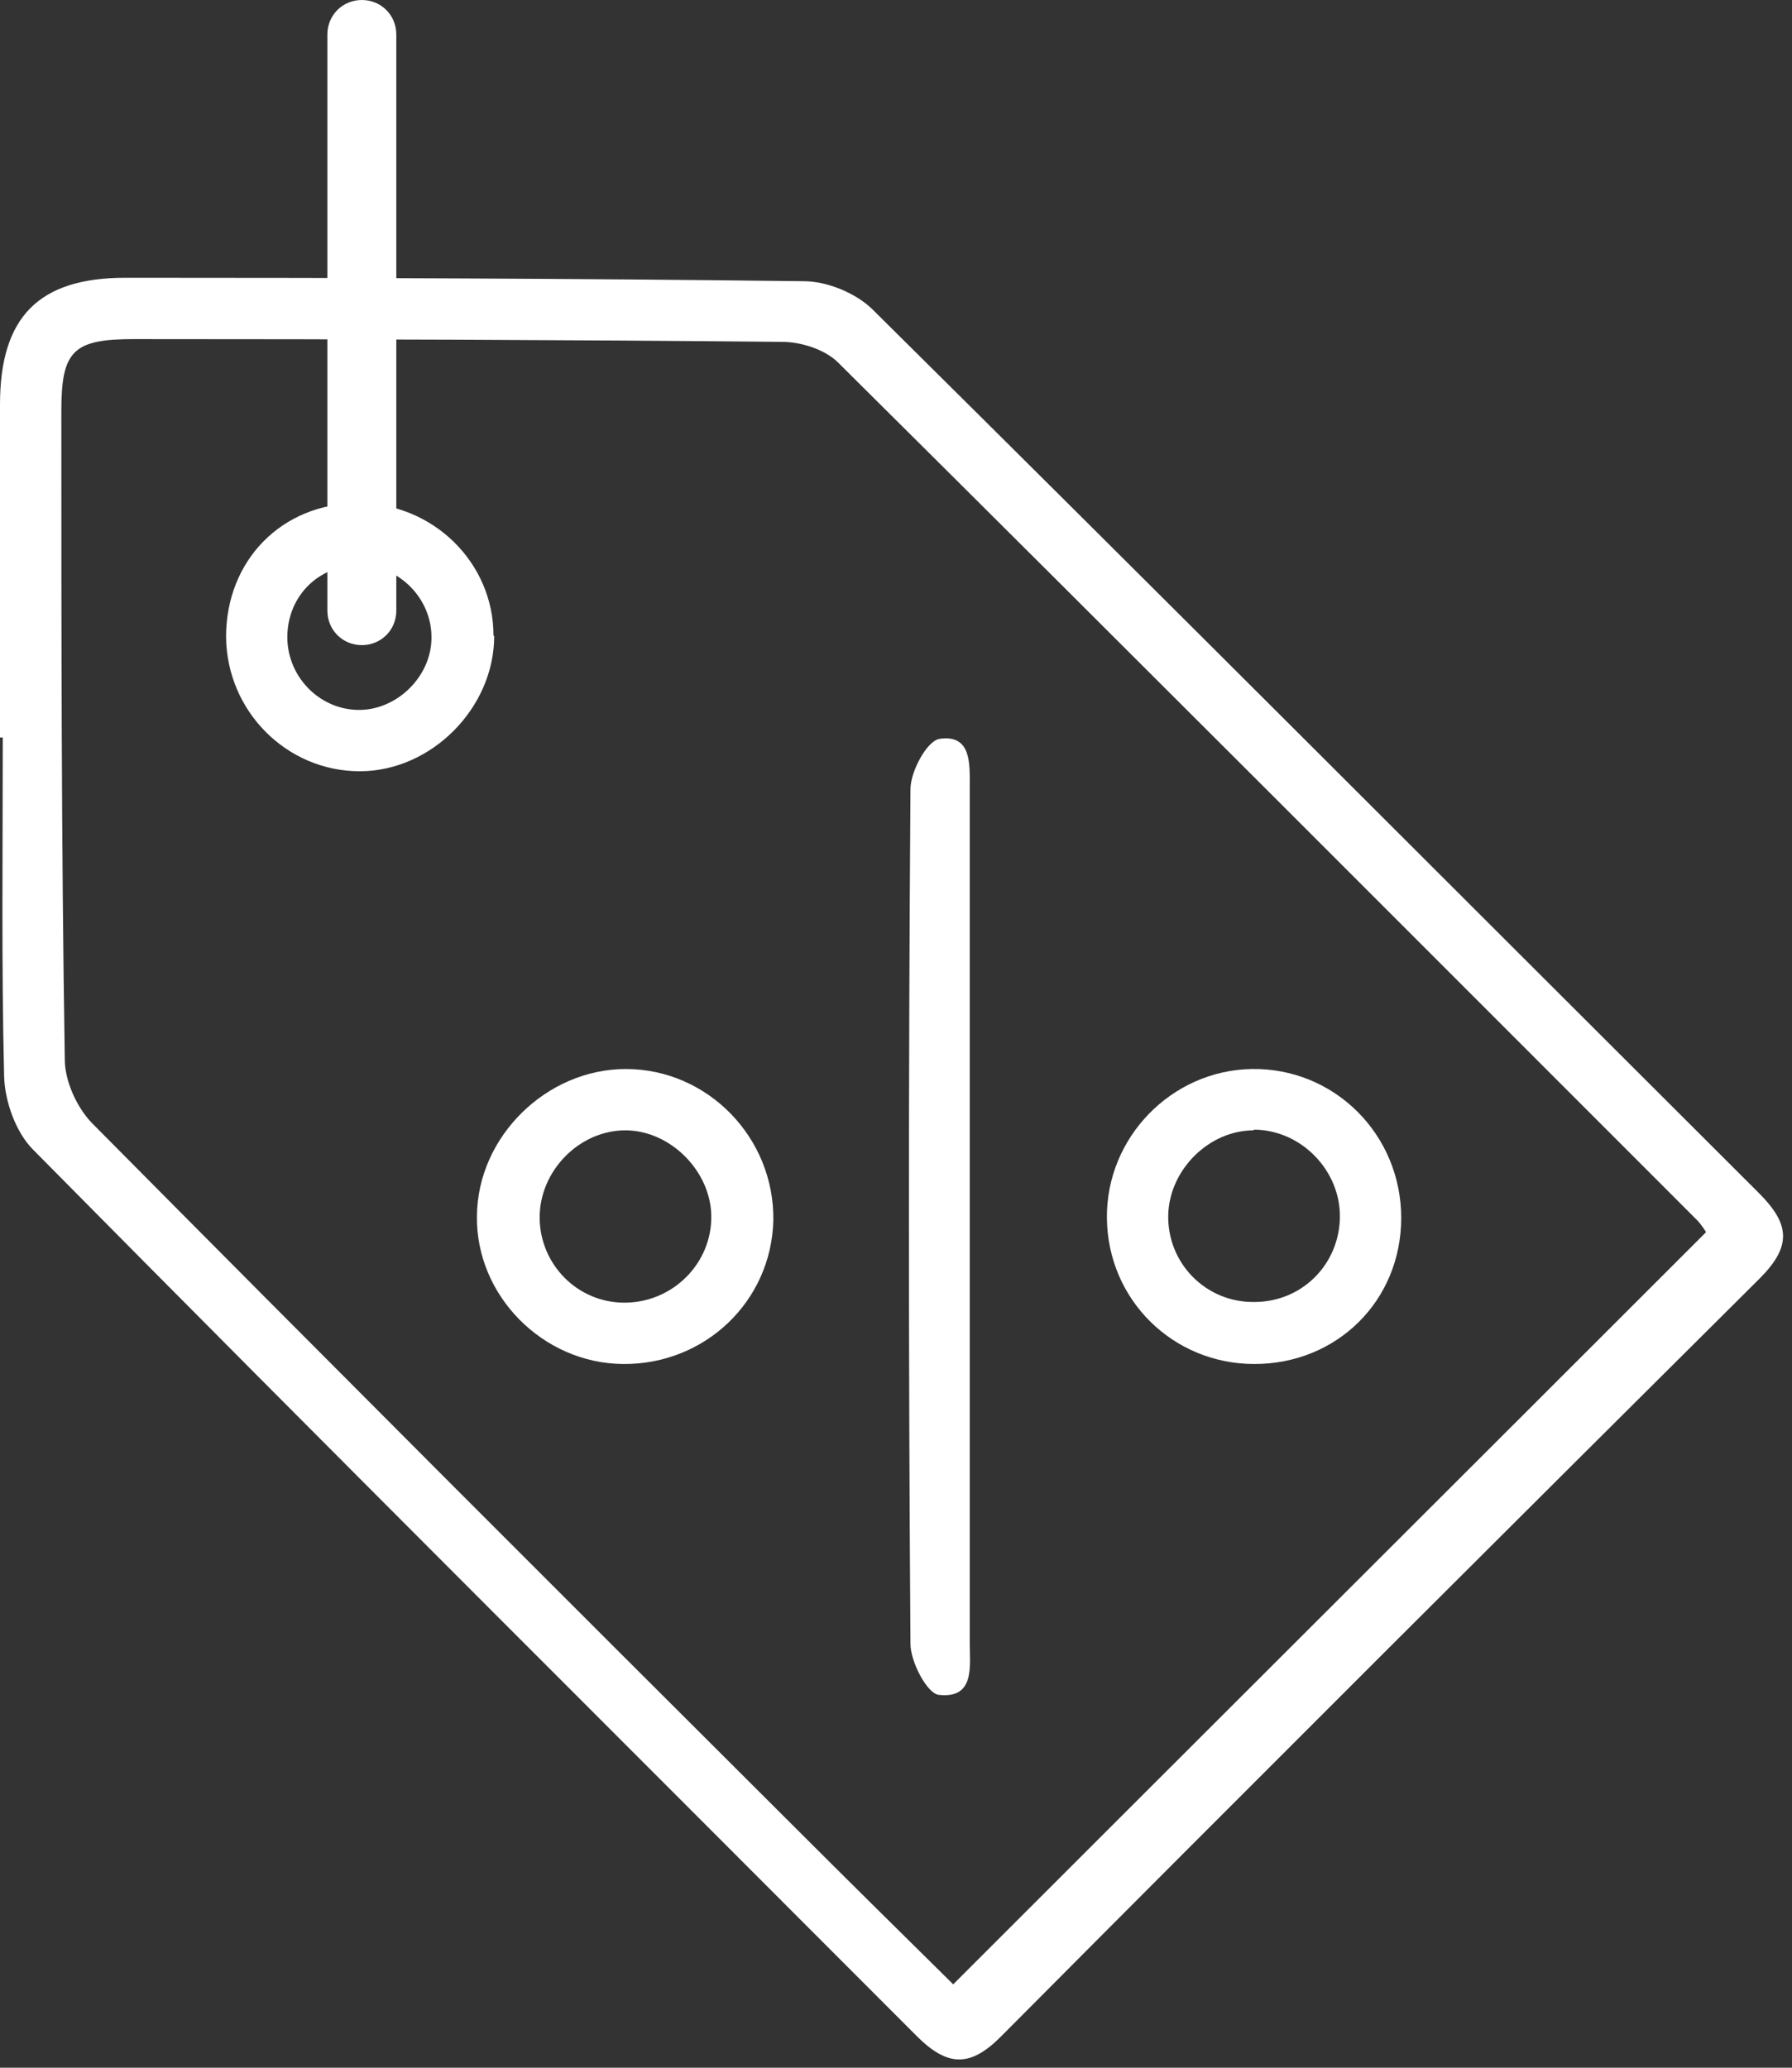 <svg width="26" height="30" viewBox="0 0 26 30" fill="none" xmlns="http://www.w3.org/2000/svg">
<rect x="0" y="0" width="26" height="30" fill="#333333" stroke="none"/>
<g clip-path="url(#clip0_814_63)">
<path d="M0 10.71C0 9.1 0 7.48 0 5.87C0 4.6 0.56 4.03 1.82 4.03C5.1 4.03 8.38 4.04 11.66 4.08C12 4.08 12.41 4.25 12.65 4.48C16.95 8.74 21.23 13.03 25.52 17.31C25.97 17.76 26 18.08 25.53 18.55C21.86 22.2 18.19 25.86 14.54 29.53C14.09 29.99 13.76 30 13.3 29.54C9.03 25.26 4.74 20.99 0.48 16.68C0.23 16.43 0.07 15.98 0.06 15.62C0.02 13.98 0.04 12.34 0.04 10.7C0.03 10.7 0.02 10.7 0 10.7L0 10.71ZM24.75 17.87C24.75 17.87 24.68 17.76 24.62 17.7C20.47 13.55 16.33 9.4 12.16 5.26C11.97 5.07 11.62 4.96 11.35 4.96C8.21 4.93 5.08 4.92 1.94 4.92C1.06 4.92 0.89 5.09 0.89 5.96C0.89 9.1 0.89 12.23 0.94 15.37C0.94 15.68 1.11 16.06 1.33 16.29C4.71 19.7 8.1 23.09 11.5 26.48C12.3 27.28 13.1 28.07 13.83 28.79C17.51 25.11 21.12 21.51 24.75 17.88V17.87Z" fill="white"/>
<path d="M14.07 17.63C14.07 19.7 14.07 21.76 14.07 23.83C14.07 24.17 14.15 24.65 13.62 24.59C13.45 24.57 13.21 24.11 13.21 23.85C13.18 19.72 13.18 15.58 13.21 11.45C13.21 11.19 13.45 10.75 13.63 10.72C14.1 10.65 14.07 11.09 14.07 11.42C14.07 13.49 14.07 15.55 14.07 17.62V17.63Z" fill="white"/>
<path d="M9.04 19.79C7.87 19.78 6.9 18.79 6.92 17.64C6.93 16.49 7.93 15.51 9.08 15.51C10.27 15.51 11.24 16.51 11.22 17.71C11.19 18.88 10.23 19.8 9.04 19.79ZM9.06 18.9C9.76 18.9 10.33 18.33 10.32 17.64C10.31 16.99 9.73 16.41 9.09 16.4C8.41 16.39 7.82 16.99 7.83 17.68C7.84 18.35 8.38 18.9 9.06 18.9Z" fill="white"/>
<path d="M18.2 19.79C17.02 19.79 16.07 18.86 16.06 17.67C16.05 16.5 17 15.53 18.16 15.51C19.36 15.49 20.33 16.46 20.33 17.67C20.33 18.87 19.4 19.79 18.2 19.79ZM18.19 16.4C17.54 16.4 16.97 16.97 16.95 17.62C16.93 18.32 17.49 18.9 18.2 18.89C18.88 18.89 19.42 18.36 19.44 17.68C19.46 16.99 18.88 16.39 18.19 16.39V16.4Z" fill="white"/>
<path d="M7.17 9.23C7.17 10.27 6.26 11.19 5.22 11.19C4.16 11.19 3.29 10.32 3.28 9.24C3.28 8.13 4.09 7.3 5.2 7.3C6.28 7.3 7.16 8.16 7.16 9.22L7.17 9.23ZM6.26 9.26C6.27 8.7 5.81 8.22 5.25 8.2C4.67 8.18 4.2 8.6 4.17 9.19C4.14 9.79 4.62 10.3 5.21 10.3C5.76 10.3 6.25 9.82 6.26 9.27V9.26Z" fill="white"/>
<path d="M5.25 9.36C4.97 9.36 4.75 9.14 4.75 8.86V0.5C4.75 0.22 4.97 0 5.25 0C5.53 0 5.75 0.22 5.75 0.5V8.86C5.75 9.14 5.53 9.36 5.25 9.36Z" fill="white"/>
</g>
<defs>
<clipPath id="clip0_814_63">
<rect width="25.87" height="29.89" fill="white"/>
</clipPath>
</defs>
</svg>
